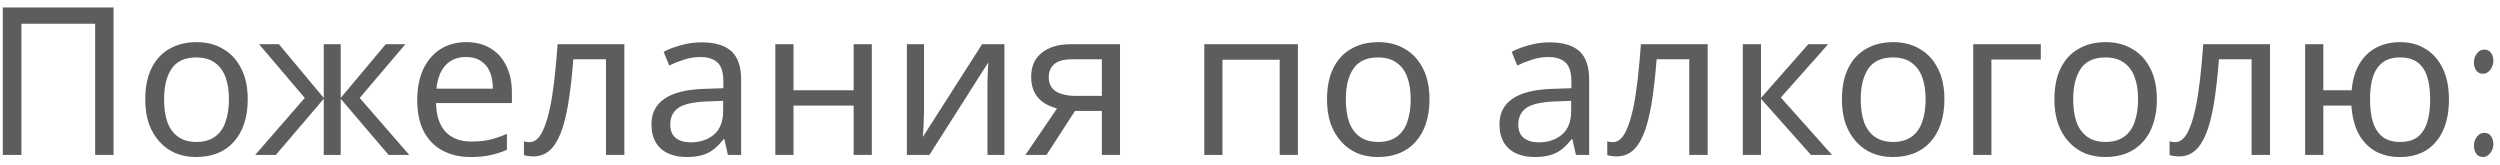 <?xml version="1.0" encoding="UTF-8"?> <svg xmlns="http://www.w3.org/2000/svg" width="242" height="16" viewBox="0 0 242 16" fill="none"><path d="M0.272 15V0.72H10.992V15H9.212V2.3H2.072V15H0.272ZM23.981 9.62C23.981 10.513 23.861 11.307 23.621 12C23.394 12.68 23.061 13.26 22.621 13.74C22.194 14.22 21.668 14.587 21.041 14.84C20.428 15.08 19.741 15.2 18.981 15.2C18.274 15.2 17.621 15.08 17.021 14.84C16.421 14.587 15.901 14.22 15.461 13.74C15.021 13.26 14.674 12.68 14.421 12C14.181 11.307 14.061 10.513 14.061 9.62C14.061 8.433 14.261 7.433 14.661 6.62C15.061 5.793 15.634 5.167 16.381 4.74C17.128 4.3 18.014 4.08 19.041 4.08C20.014 4.08 20.868 4.3 21.601 4.74C22.348 5.167 22.928 5.793 23.341 6.62C23.768 7.433 23.981 8.433 23.981 9.62ZM15.881 9.62C15.881 10.46 15.988 11.193 16.201 11.82C16.428 12.433 16.774 12.907 17.241 13.24C17.708 13.573 18.301 13.74 19.021 13.74C19.741 13.74 20.334 13.573 20.801 13.24C21.268 12.907 21.608 12.433 21.821 11.82C22.048 11.193 22.161 10.46 22.161 9.62C22.161 8.767 22.048 8.04 21.821 7.44C21.594 6.84 21.248 6.38 20.781 6.06C20.328 5.727 19.734 5.56 19.001 5.56C17.908 5.56 17.114 5.92 16.621 6.64C16.128 7.36 15.881 8.353 15.881 9.62ZM39.24 4.28L34.82 9.48L39.62 15H37.62L32.98 9.56V15H31.34V9.56L26.7 15H24.7L29.5 9.48L25.08 4.28H27L31.34 9.48V4.28H32.98V9.48L37.34 4.28H39.24ZM45.129 4.08C46.049 4.08 46.836 4.28 47.489 4.68C48.156 5.08 48.662 5.647 49.009 6.38C49.369 7.1 49.549 7.947 49.549 8.92V9.98H42.209C42.236 11.193 42.542 12.12 43.129 12.76C43.729 13.387 44.562 13.7 45.629 13.7C46.309 13.7 46.909 13.64 47.429 13.52C47.962 13.387 48.509 13.2 49.069 12.96V14.5C48.522 14.74 47.982 14.913 47.449 15.02C46.916 15.14 46.282 15.2 45.549 15.2C44.536 15.2 43.636 14.993 42.849 14.58C42.076 14.167 41.469 13.553 41.029 12.74C40.602 11.913 40.389 10.907 40.389 9.72C40.389 8.547 40.582 7.54 40.969 6.7C41.369 5.86 41.922 5.213 42.629 4.76C43.349 4.307 44.182 4.08 45.129 4.08ZM45.109 5.52C44.269 5.52 43.602 5.793 43.109 6.34C42.629 6.873 42.342 7.62 42.249 8.58H47.709C47.709 7.967 47.616 7.433 47.429 6.98C47.242 6.527 46.956 6.173 46.569 5.92C46.196 5.653 45.709 5.52 45.109 5.52ZM60.438 15H58.658V5.74H55.498C55.365 7.433 55.198 8.88 54.998 10.08C54.798 11.267 54.545 12.233 54.238 12.98C53.931 13.727 53.565 14.273 53.138 14.62C52.712 14.967 52.212 15.14 51.638 15.14C51.465 15.14 51.291 15.127 51.118 15.1C50.958 15.087 50.825 15.053 50.718 15V13.68C50.798 13.707 50.885 13.727 50.978 13.74C51.072 13.753 51.165 13.76 51.258 13.76C51.551 13.76 51.818 13.64 52.058 13.4C52.298 13.16 52.511 12.793 52.698 12.3C52.898 11.807 53.078 11.187 53.238 10.44C53.398 9.68 53.538 8.787 53.658 7.76C53.778 6.733 53.885 5.573 53.978 4.28H60.438V15ZM67.901 4.1C69.207 4.1 70.174 4.387 70.801 4.96C71.427 5.533 71.741 6.447 71.741 7.7V15H70.461L70.121 13.48H70.041C69.734 13.867 69.414 14.193 69.081 14.46C68.761 14.713 68.387 14.9 67.961 15.02C67.547 15.14 67.041 15.2 66.441 15.2C65.801 15.2 65.221 15.087 64.701 14.86C64.194 14.633 63.794 14.287 63.501 13.82C63.207 13.34 63.061 12.74 63.061 12.02C63.061 10.953 63.481 10.133 64.321 9.56C65.161 8.973 66.454 8.653 68.201 8.6L70.021 8.54V7.9C70.021 7.007 69.827 6.387 69.441 6.04C69.054 5.693 68.507 5.52 67.801 5.52C67.241 5.52 66.707 5.607 66.201 5.78C65.694 5.94 65.221 6.127 64.781 6.34L64.241 5.02C64.707 4.767 65.261 4.553 65.901 4.38C66.541 4.193 67.207 4.1 67.901 4.1ZM68.421 9.82C67.087 9.873 66.161 10.087 65.641 10.46C65.134 10.833 64.881 11.36 64.881 12.04C64.881 12.64 65.061 13.08 65.421 13.36C65.794 13.64 66.267 13.78 66.841 13.78C67.747 13.78 68.501 13.533 69.101 13.04C69.701 12.533 70.001 11.76 70.001 10.72V9.76L68.421 9.82ZM76.812 4.28V8.74H82.632V4.28H84.392V15H82.632V10.22H76.812V15H75.052V4.28H76.812ZM89.446 10.82C89.446 10.94 89.439 11.113 89.426 11.34C89.426 11.553 89.419 11.787 89.406 12.04C89.393 12.28 89.379 12.513 89.366 12.74C89.353 12.953 89.339 13.127 89.326 13.26L95.066 4.28H97.226V15H95.586V8.68C95.586 8.467 95.586 8.187 95.586 7.84C95.599 7.493 95.613 7.153 95.626 6.82C95.639 6.473 95.653 6.213 95.666 6.04L89.966 15H87.786V4.28H89.446V10.82ZM101.298 15H99.257L102.318 10.5C101.904 10.393 101.504 10.227 101.118 10C100.731 9.76 100.418 9.433 100.178 9.02C99.938 8.593 99.817 8.067 99.817 7.44C99.817 6.413 100.164 5.633 100.858 5.1C101.551 4.553 102.471 4.28 103.618 4.28H108.418V15H106.658V10.74H104.058L101.298 15ZM101.518 7.46C101.518 8.073 101.744 8.533 102.198 8.84C102.664 9.133 103.311 9.28 104.138 9.28H106.658V5.74H103.798C102.984 5.74 102.398 5.9 102.038 6.22C101.691 6.54 101.518 6.953 101.518 7.46ZM125.635 4.28V15H123.875V5.78H118.335V15H116.575V4.28H125.635ZM138.375 9.62C138.375 10.513 138.255 11.307 138.015 12C137.789 12.68 137.455 13.26 137.015 13.74C136.589 14.22 136.062 14.587 135.435 14.84C134.822 15.08 134.135 15.2 133.375 15.2C132.669 15.2 132.015 15.08 131.415 14.84C130.815 14.587 130.295 14.22 129.855 13.74C129.415 13.26 129.069 12.68 128.815 12C128.575 11.307 128.455 10.513 128.455 9.62C128.455 8.433 128.655 7.433 129.055 6.62C129.455 5.793 130.029 5.167 130.775 4.74C131.522 4.3 132.409 4.08 133.435 4.08C134.409 4.08 135.262 4.3 135.995 4.74C136.742 5.167 137.322 5.793 137.735 6.62C138.162 7.433 138.375 8.433 138.375 9.62ZM130.275 9.62C130.275 10.46 130.382 11.193 130.595 11.82C130.822 12.433 131.169 12.907 131.635 13.24C132.102 13.573 132.695 13.74 133.415 13.74C134.135 13.74 134.729 13.573 135.195 13.24C135.662 12.907 136.002 12.433 136.215 11.82C136.442 11.193 136.555 10.46 136.555 9.62C136.555 8.767 136.442 8.04 136.215 7.44C135.989 6.84 135.642 6.38 135.175 6.06C134.722 5.727 134.129 5.56 133.395 5.56C132.302 5.56 131.509 5.92 131.015 6.64C130.522 7.36 130.275 8.353 130.275 9.62ZM149.99 4.1C151.297 4.1 152.264 4.387 152.89 4.96C153.517 5.533 153.83 6.447 153.83 7.7V15H152.55L152.21 13.48H152.13C151.824 13.867 151.504 14.193 151.17 14.46C150.85 14.713 150.477 14.9 150.05 15.02C149.637 15.14 149.13 15.2 148.53 15.2C147.89 15.2 147.31 15.087 146.79 14.86C146.284 14.633 145.884 14.287 145.59 13.82C145.297 13.34 145.15 12.74 145.15 12.02C145.15 10.953 145.57 10.133 146.41 9.56C147.25 8.973 148.544 8.653 150.29 8.6L152.11 8.54V7.9C152.11 7.007 151.917 6.387 151.53 6.04C151.144 5.693 150.597 5.52 149.89 5.52C149.33 5.52 148.797 5.607 148.29 5.78C147.784 5.94 147.31 6.127 146.87 6.34L146.33 5.02C146.797 4.767 147.35 4.553 147.99 4.38C148.63 4.193 149.297 4.1 149.99 4.1ZM150.51 9.82C149.177 9.873 148.25 10.087 147.73 10.46C147.224 10.833 146.97 11.36 146.97 12.04C146.97 12.64 147.15 13.08 147.51 13.36C147.884 13.64 148.357 13.78 148.93 13.78C149.837 13.78 150.59 13.533 151.19 13.04C151.79 12.533 152.09 11.76 152.09 10.72V9.76L150.51 9.82ZM165.301 15H163.521V5.74H160.361C160.228 7.433 160.061 8.88 159.861 10.08C159.661 11.267 159.408 12.233 159.101 12.98C158.795 13.727 158.428 14.273 158.001 14.62C157.575 14.967 157.075 15.14 156.501 15.14C156.328 15.14 156.155 15.127 155.981 15.1C155.821 15.087 155.688 15.053 155.581 15V13.68C155.661 13.707 155.748 13.727 155.841 13.74C155.935 13.753 156.028 13.76 156.121 13.76C156.415 13.76 156.681 13.64 156.921 13.4C157.161 13.16 157.375 12.793 157.561 12.3C157.761 11.807 157.941 11.187 158.101 10.44C158.261 9.68 158.401 8.787 158.521 7.76C158.641 6.733 158.748 5.573 158.841 4.28H165.301V15ZM175.044 4.28H176.964L172.384 9.44L177.344 15H175.304L170.464 9.56V15H168.704V4.28H170.464V9.48L175.044 4.28ZM188.219 9.62C188.219 10.513 188.099 11.307 187.859 12C187.633 12.68 187.299 13.26 186.859 13.74C186.433 14.22 185.906 14.587 185.279 14.84C184.666 15.08 183.979 15.2 183.219 15.2C182.513 15.2 181.859 15.08 181.259 14.84C180.659 14.587 180.139 14.22 179.699 13.74C179.259 13.26 178.913 12.68 178.659 12C178.419 11.307 178.299 10.513 178.299 9.62C178.299 8.433 178.499 7.433 178.899 6.62C179.299 5.793 179.873 5.167 180.619 4.74C181.366 4.3 182.253 4.08 183.279 4.08C184.253 4.08 185.106 4.3 185.839 4.74C186.586 5.167 187.166 5.793 187.579 6.62C188.006 7.433 188.219 8.433 188.219 9.62ZM180.119 9.62C180.119 10.46 180.226 11.193 180.439 11.82C180.666 12.433 181.013 12.907 181.479 13.24C181.946 13.573 182.539 13.74 183.259 13.74C183.979 13.74 184.573 13.573 185.039 13.24C185.506 12.907 185.846 12.433 186.059 11.82C186.286 11.193 186.399 10.46 186.399 9.62C186.399 8.767 186.286 8.04 186.059 7.44C185.833 6.84 185.486 6.38 185.019 6.06C184.566 5.727 183.973 5.56 183.239 5.56C182.146 5.56 181.353 5.92 180.859 6.64C180.366 7.36 180.119 8.353 180.119 9.62ZM197.549 4.28V5.76H192.769V15H191.009V4.28H197.549ZM208.786 9.62C208.786 10.513 208.666 11.307 208.426 12C208.199 12.68 207.866 13.26 207.426 13.74C206.999 14.22 206.472 14.587 205.846 14.84C205.232 15.08 204.546 15.2 203.786 15.2C203.079 15.2 202.426 15.08 201.826 14.84C201.226 14.587 200.706 14.22 200.266 13.74C199.826 13.26 199.479 12.68 199.226 12C198.986 11.307 198.866 10.513 198.866 9.62C198.866 8.433 199.066 7.433 199.466 6.62C199.866 5.793 200.439 5.167 201.186 4.74C201.932 4.3 202.819 4.08 203.846 4.08C204.819 4.08 205.672 4.3 206.406 4.74C207.152 5.167 207.732 5.793 208.146 6.62C208.572 7.433 208.786 8.433 208.786 9.62ZM200.686 9.62C200.686 10.46 200.792 11.193 201.006 11.82C201.232 12.433 201.579 12.907 202.046 13.24C202.512 13.573 203.106 13.74 203.826 13.74C204.546 13.74 205.139 13.573 205.606 13.24C206.072 12.907 206.412 12.433 206.626 11.82C206.852 11.193 206.966 10.46 206.966 9.62C206.966 8.767 206.852 8.04 206.626 7.44C206.399 6.84 206.052 6.38 205.586 6.06C205.132 5.727 204.539 5.56 203.806 5.56C202.712 5.56 201.919 5.92 201.426 6.64C200.932 7.36 200.686 8.353 200.686 9.62ZM219.735 15H217.955V5.74H214.795C214.662 7.433 214.495 8.88 214.295 10.08C214.095 11.267 213.842 12.233 213.535 12.98C213.228 13.727 212.862 14.273 212.435 14.62C212.008 14.967 211.508 15.14 210.935 15.14C210.762 15.14 210.588 15.127 210.415 15.1C210.255 15.087 210.122 15.053 210.015 15V13.68C210.095 13.707 210.182 13.727 210.275 13.74C210.368 13.753 210.462 13.76 210.555 13.76C210.848 13.76 211.115 13.64 211.355 13.4C211.595 13.16 211.808 12.793 211.995 12.3C212.195 11.807 212.375 11.187 212.535 10.44C212.695 9.68 212.835 8.787 212.955 7.76C213.075 6.733 213.182 5.573 213.275 4.28H219.735V15ZM237.058 9.62C237.058 10.807 236.864 11.82 236.478 12.66C236.091 13.487 235.544 14.12 234.838 14.56C234.131 14.987 233.291 15.2 232.318 15.2C231.411 15.2 230.618 15.013 229.938 14.64C229.258 14.253 228.718 13.693 228.318 12.96C227.918 12.213 227.684 11.3 227.618 10.22H224.898V15H223.138V4.28H224.898V8.74H227.638C227.731 7.727 227.978 6.88 228.378 6.2C228.791 5.507 229.331 4.98 229.998 4.62C230.678 4.26 231.464 4.08 232.358 4.08C233.278 4.08 234.091 4.3 234.798 4.74C235.504 5.167 236.058 5.793 236.458 6.62C236.858 7.433 237.058 8.433 237.058 9.62ZM229.418 9.62C229.418 10.513 229.518 11.267 229.718 11.88C229.931 12.493 230.251 12.96 230.678 13.28C231.104 13.587 231.658 13.74 232.338 13.74C233.018 13.74 233.571 13.587 233.998 13.28C234.424 12.96 234.738 12.493 234.938 11.88C235.138 11.267 235.238 10.513 235.238 9.62C235.238 8.727 235.138 7.98 234.938 7.38C234.738 6.78 234.424 6.327 233.998 6.02C233.571 5.713 233.018 5.56 232.338 5.56C231.658 5.56 231.104 5.713 230.678 6.02C230.251 6.327 229.931 6.78 229.718 7.38C229.518 7.98 229.418 8.727 229.418 9.62ZM239.756 5.18C239.956 4.927 240.196 4.8 240.476 4.8C240.756 4.8 240.97 4.9 241.116 5.1C241.276 5.3 241.356 5.567 241.356 5.9C241.356 6.22 241.256 6.507 241.056 6.76C240.856 7.013 240.623 7.14 240.356 7.14C240.09 7.14 239.876 7.04 239.716 6.84C239.556 6.627 239.476 6.36 239.476 6.04C239.476 5.72 239.57 5.433 239.756 5.18ZM239.756 13.24C239.956 12.987 240.196 12.86 240.476 12.86C240.756 12.86 240.97 12.96 241.116 13.16C241.276 13.36 241.356 13.627 241.356 13.96C241.356 14.28 241.256 14.567 241.056 14.82C240.856 15.073 240.623 15.2 240.356 15.2C240.09 15.2 239.876 15.1 239.716 14.9C239.556 14.687 239.476 14.42 239.476 14.1C239.476 13.78 239.57 13.493 239.756 13.24Z" fill="#363434" fill-opacity="0.8"></path></svg> 